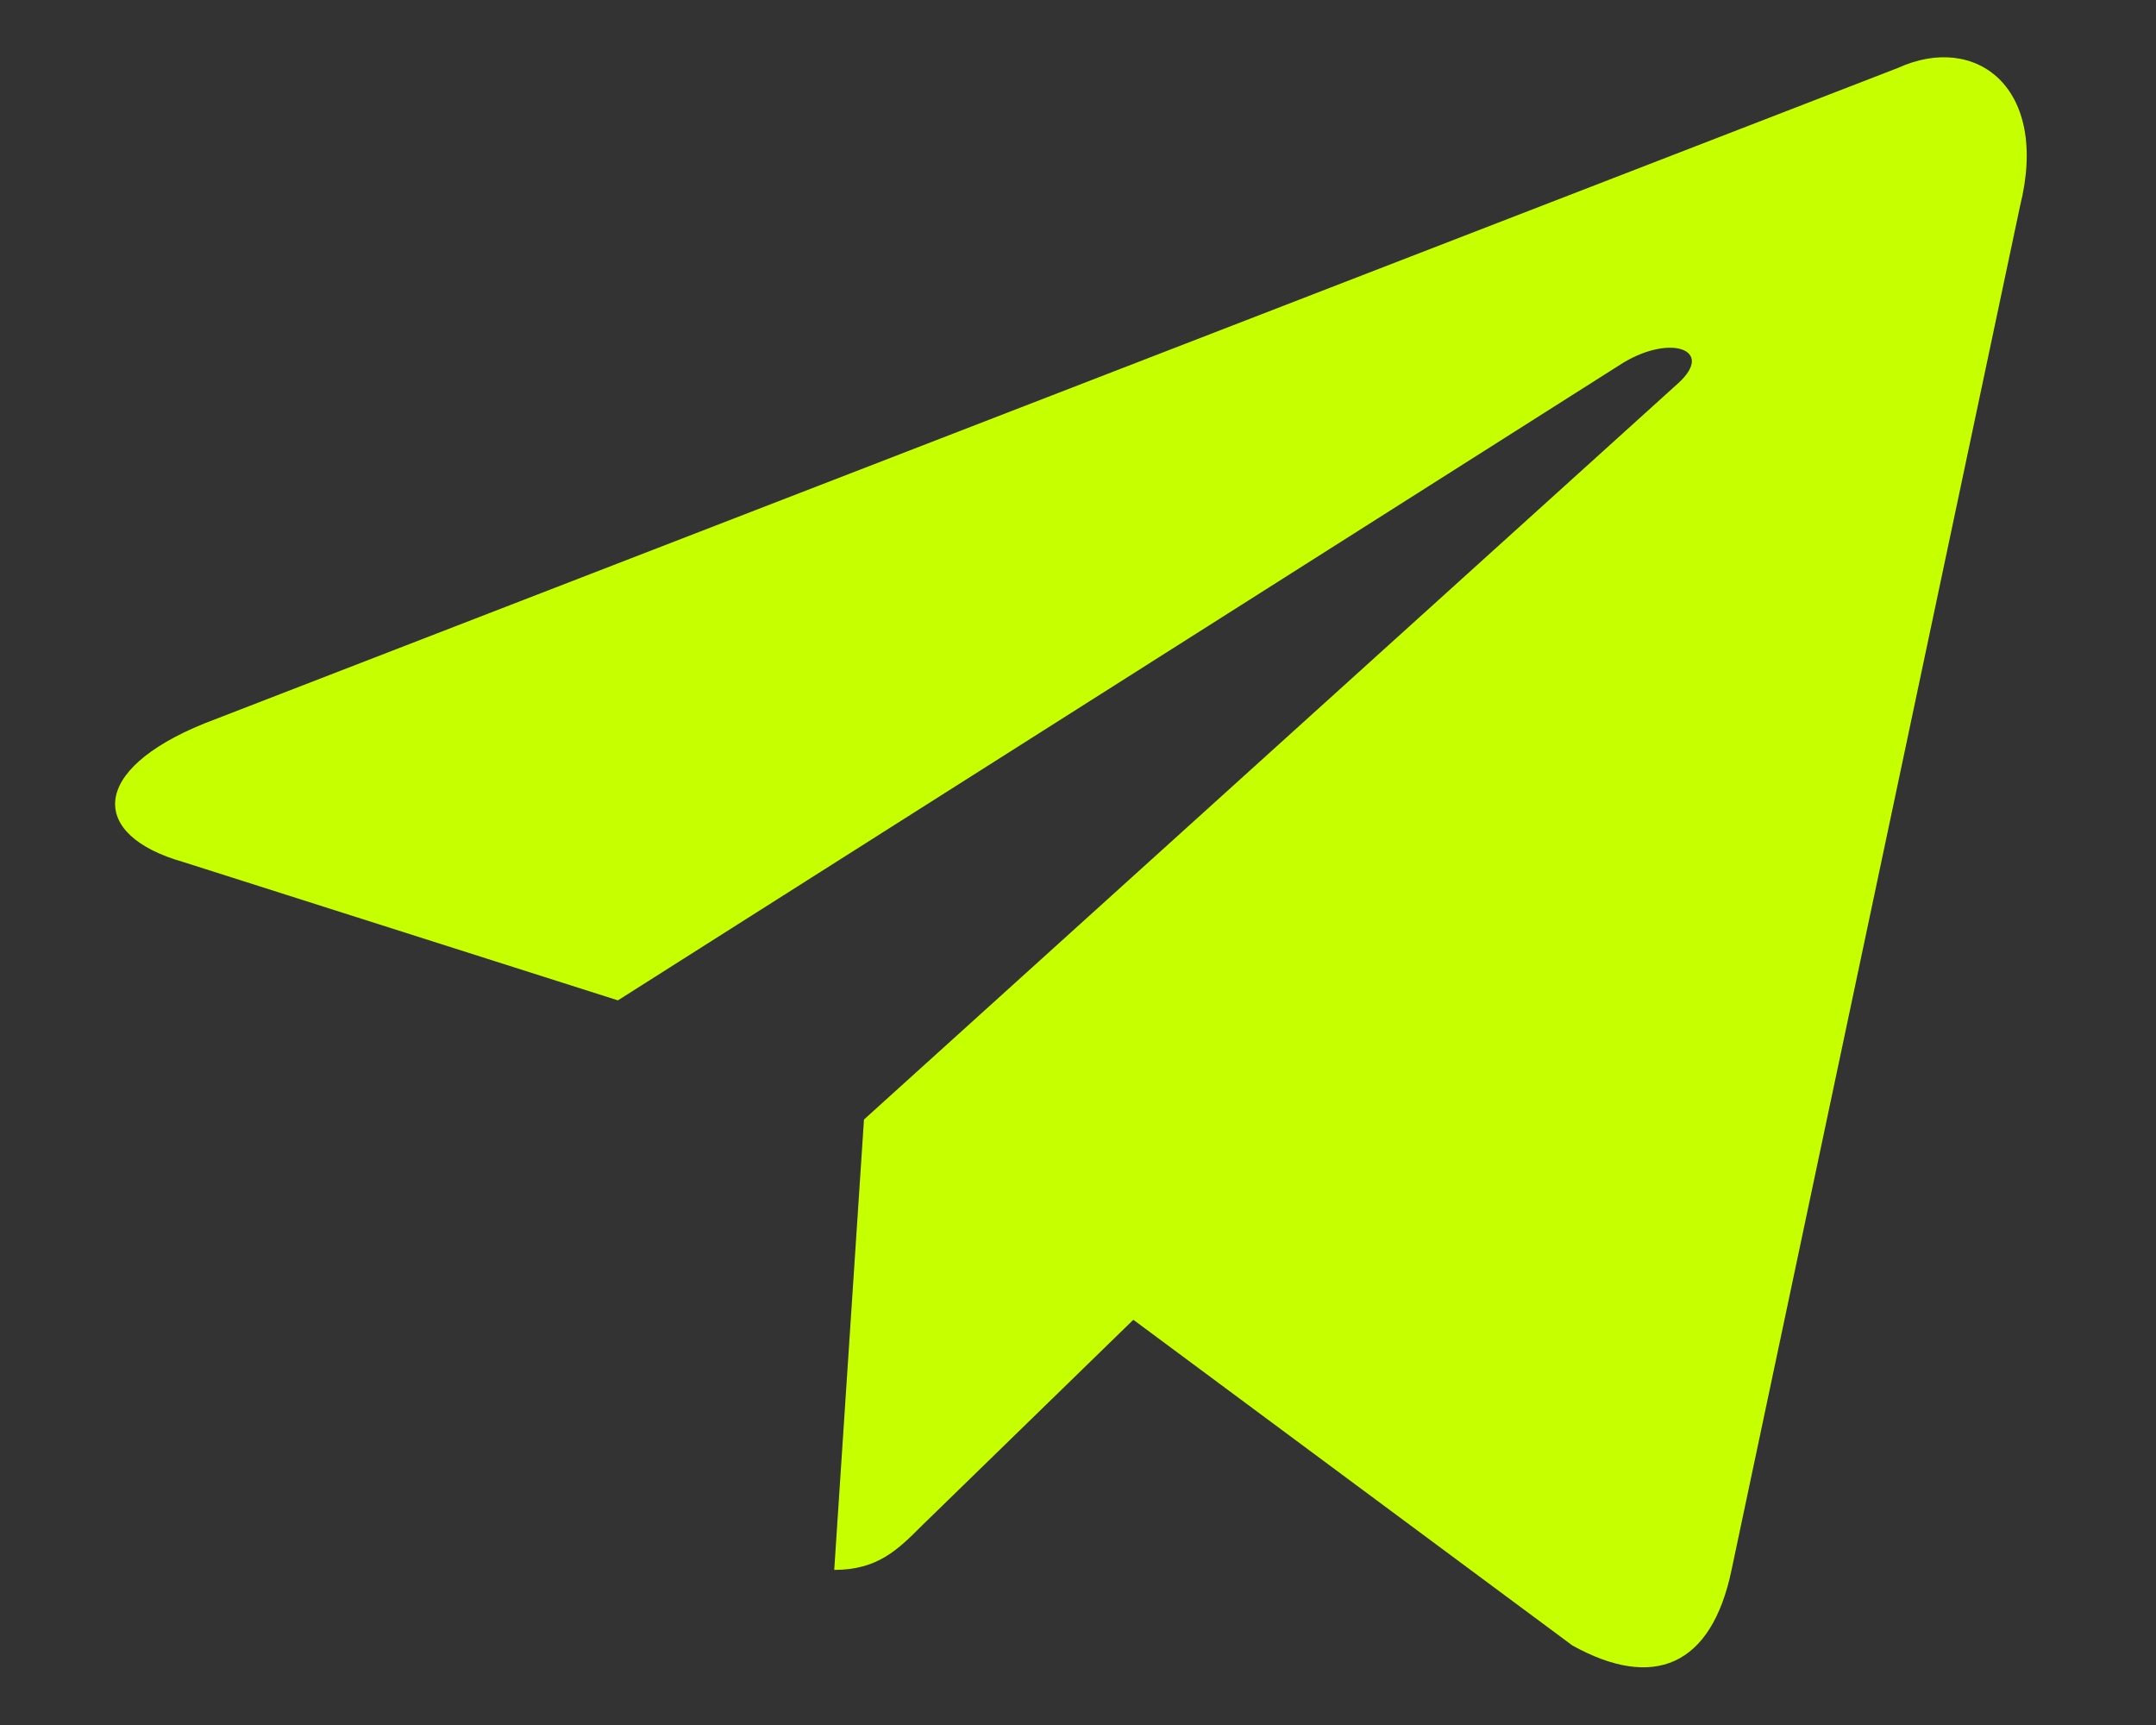 <svg width="15" height="12" viewBox="0 0 15 12" fill="none" xmlns="http://www.w3.org/2000/svg">
<rect x="0" y="0" width="15" height="12" fill="#333333" stroke="none"/>
<path id="Fill 1 Copy 11" fill-rule="evenodd" clip-rule="evenodd" d="M5.804 10.921L6.011 7.788L11.678 2.664C11.929 2.434 11.627 2.323 11.294 2.523L4.299 6.959L1.273 5.996C0.624 5.811 0.617 5.359 1.421 5.033L13.206 0.472C13.744 0.227 14.261 0.605 14.054 1.434L12.047 10.921C11.907 11.595 11.501 11.758 10.94 11.447L7.885 9.181L6.417 10.61C6.247 10.78 6.107 10.921 5.804 10.921Z" fill="#C6FF00"/>
</svg>
